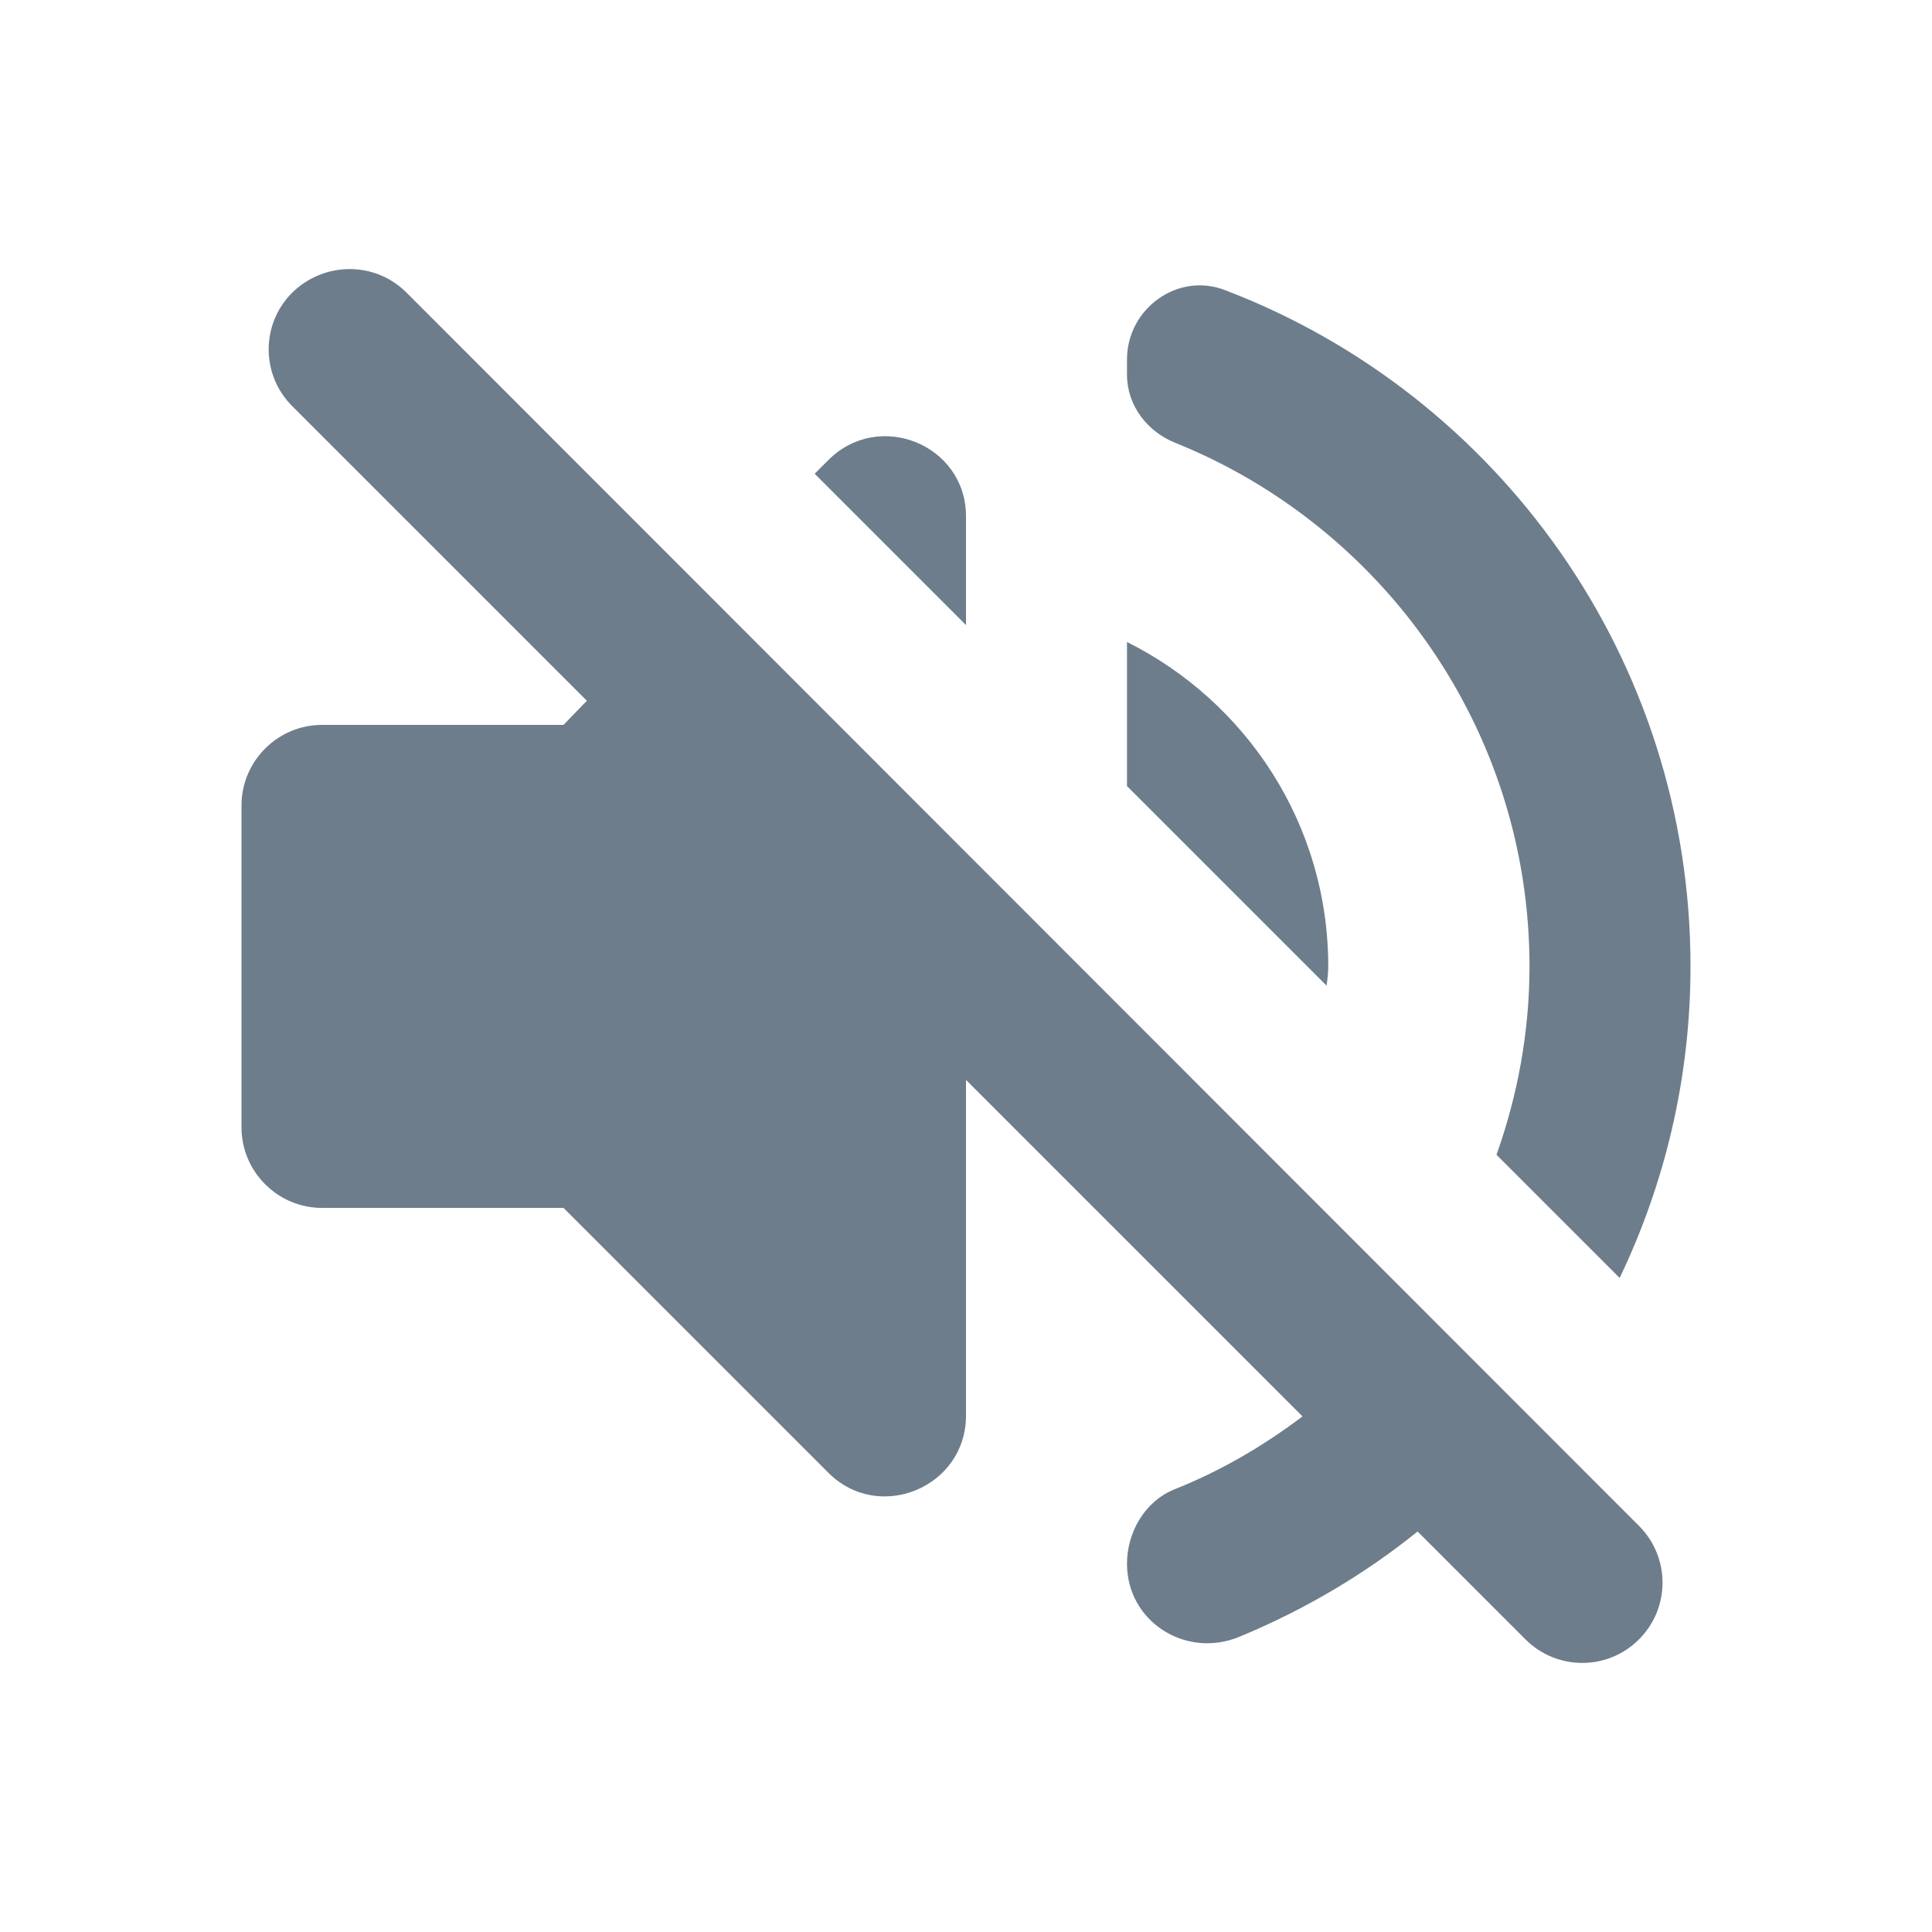 <svg width="24" height="24" viewBox="0 0 24 24" fill="none" xmlns="http://www.w3.org/2000/svg">
<path fill-rule="evenodd" clip-rule="evenodd" d="M3.63 5.045C3.24 4.655 3.24 4.025 3.63 3.635C4.03 3.245 4.66 3.245 5.05 3.635L20.36 18.955C20.75 19.345 20.75 19.975 20.36 20.365C19.97 20.755 19.34 20.755 18.95 20.365L17.61 19.025C16.94 19.565 16.19 20.005 15.39 20.335C14.73 20.605 14 20.145 14 19.425C14 19.035 14.22 18.655 14.58 18.505C15.16 18.275 15.69 17.965 16.18 17.595L12 13.415V17.585C12 18.475 10.92 18.925 10.29 18.295L7 15.005H4C3.45 15.005 3 14.555 3 14.005V10.005C3 9.455 3.45 9.005 4 9.005H7L7.29 8.705L3.63 5.045ZM18.59 14.345C18.85 13.615 19 12.825 19 12.005C19 9.065 17.18 6.545 14.61 5.505C14.25 5.365 14 5.035 14 4.655V4.465C14 3.835 14.63 3.375 15.22 3.605C18.6 4.895 21 8.175 21 12.005C21 13.395 20.68 14.705 20.12 15.875L18.59 14.345ZM10.29 5.715L10.12 5.885L12 7.765V6.415C12 5.525 10.92 5.085 10.29 5.715ZM14 7.975C15.48 8.715 16.5 10.235 16.5 12.005C16.5 12.085 16.49 12.165 16.48 12.245L14 9.765V7.975Z" fill="#6D7D8B"/>
</svg>
